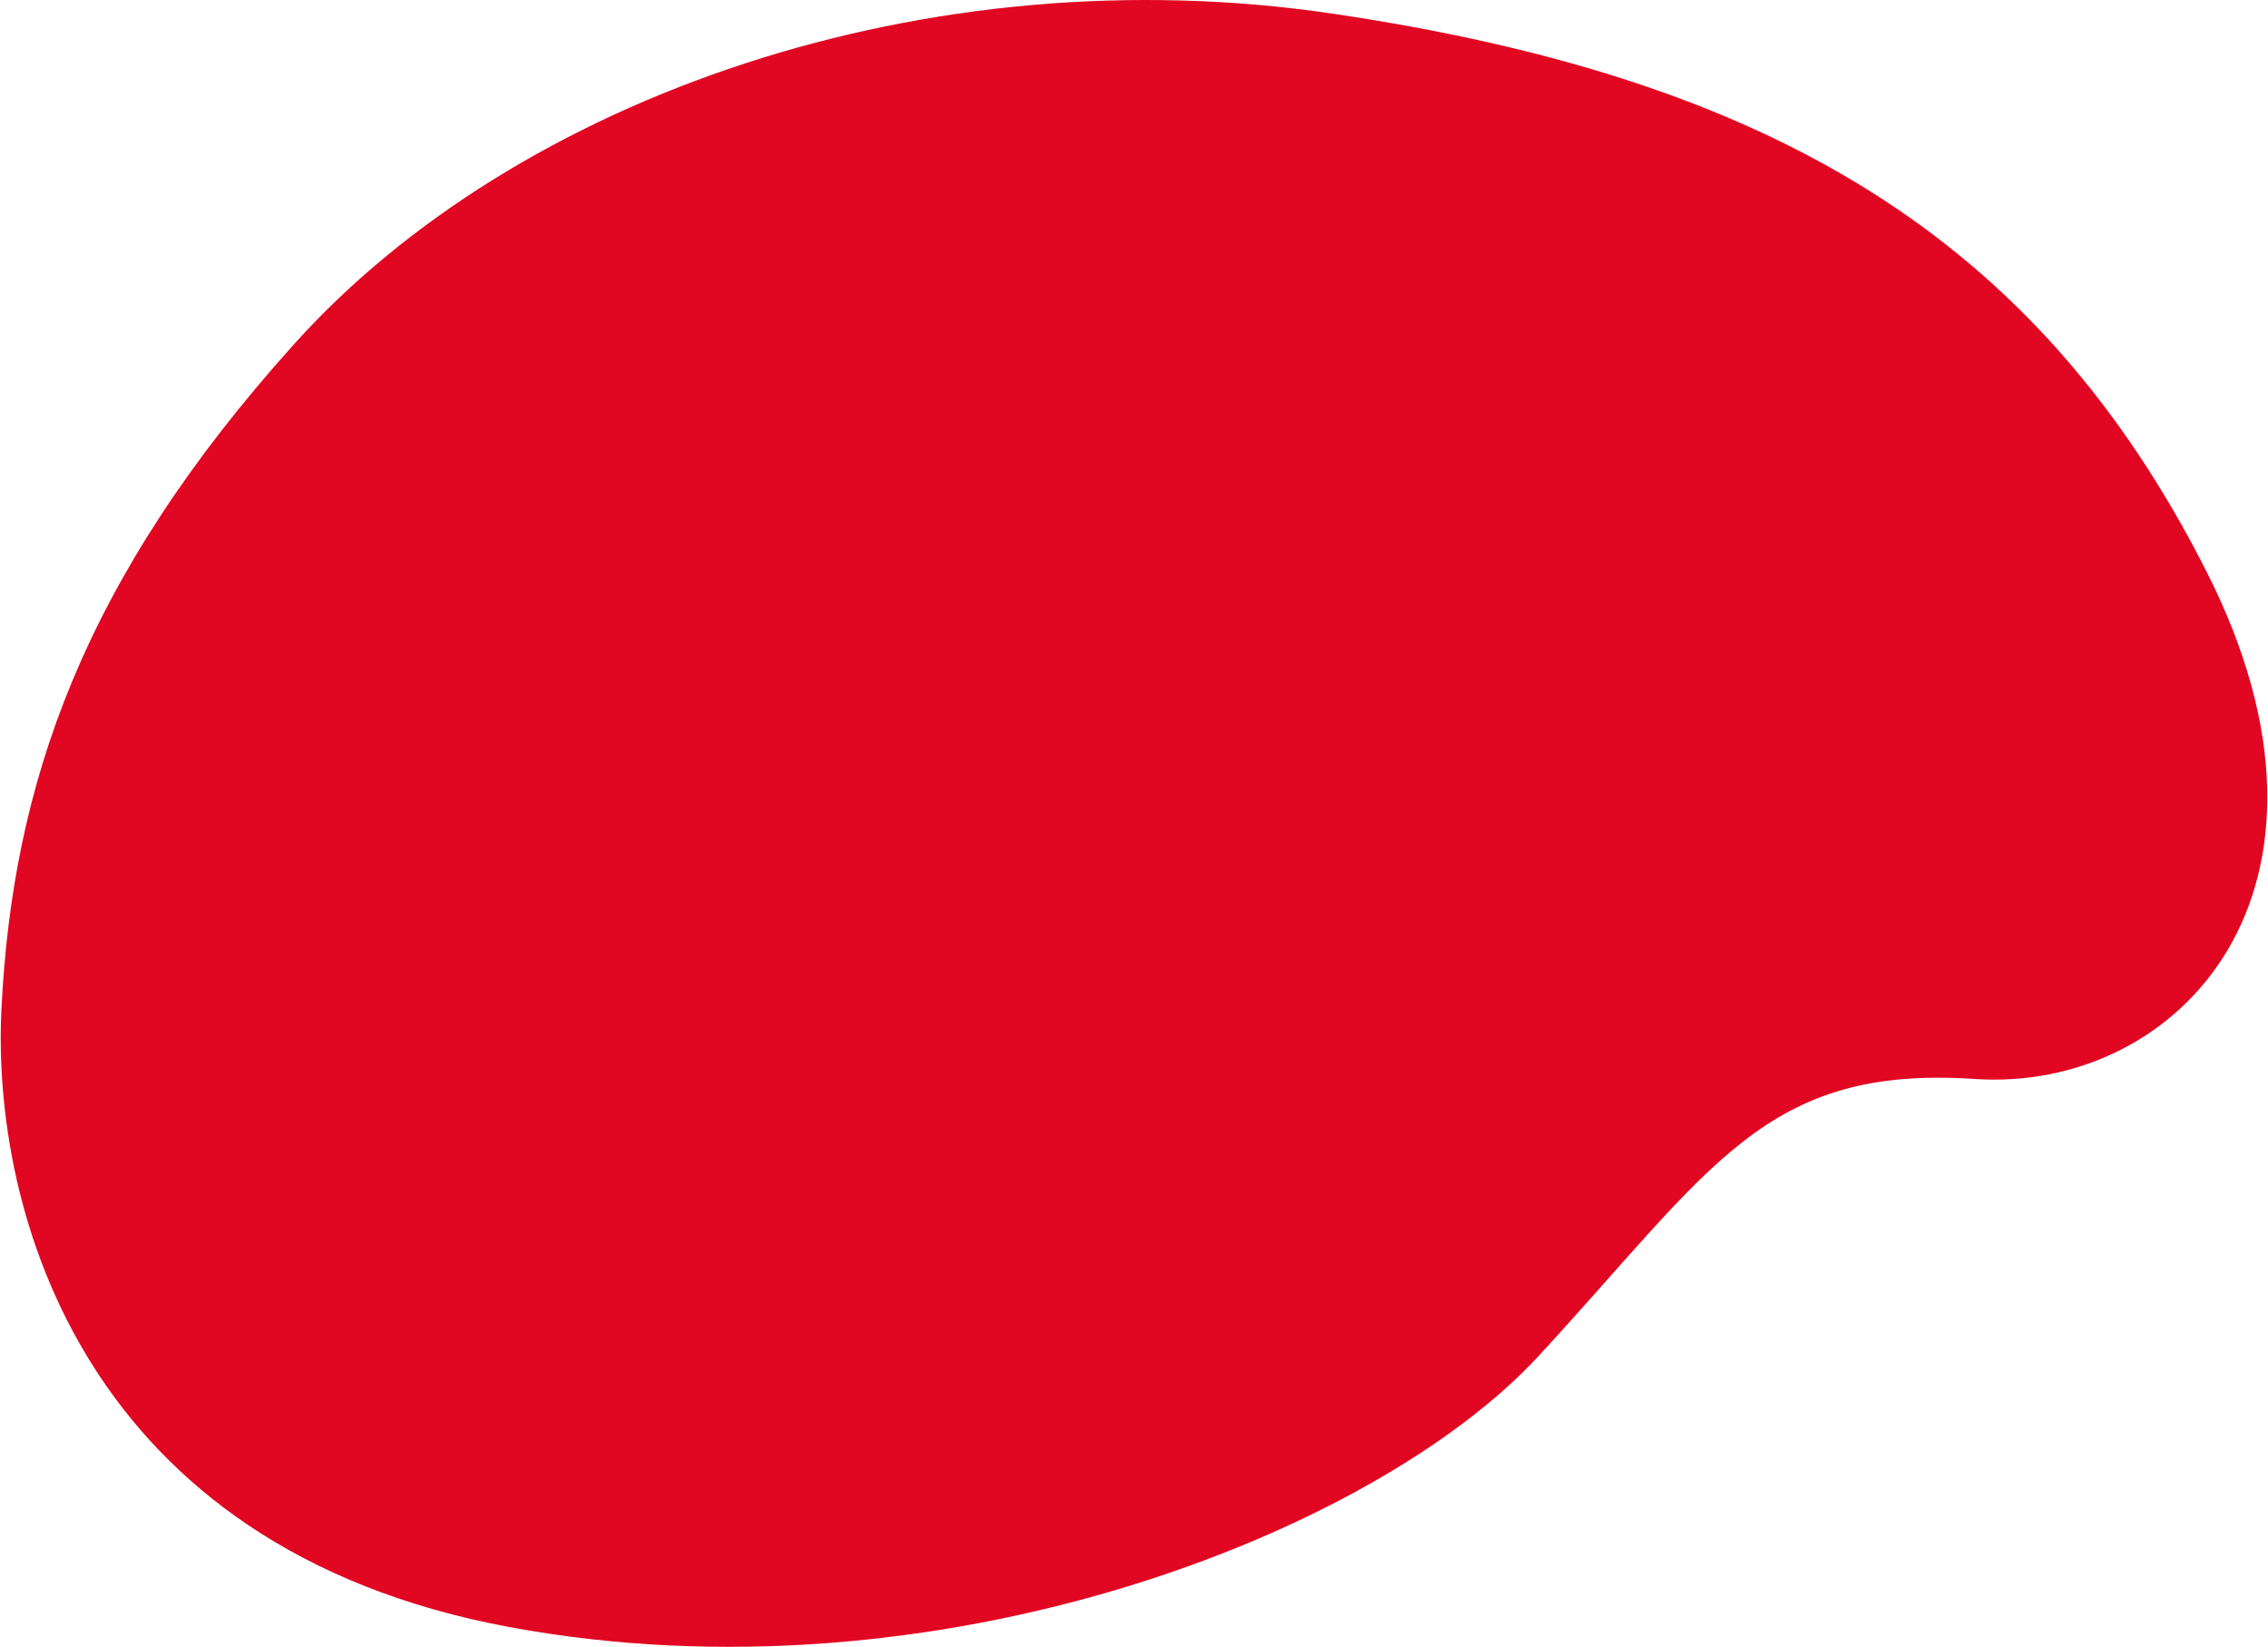 <svg class="shape-svg" xmlns="http://www.w3.org/2000/svg" xmlns:xlink="http://www.w3.org/1999/xlink" width="786.61" height="571.02" viewBox="0 0 786.099 571.015">
  <defs>
    <linearGradient id="linear-gradient" x1="0.186" y1="0.13" x2="0.749" y2="0.908" gradientUnits="objectBoundingBox">
      <stop offset="0" stop-color="#e10621"></stop>
      <stop offset="1" stop-color="#e10621"></stop>
    </linearGradient>
  </defs>
  <path id="Path_107" data-name="Path 107" d="M2573.521,499.849c77.177-85.674,219.435-135.265,360.363-114.311,151.707,22.557,244.031,77.312,302.9,193.77,55.628,110.051-9.727,180.312-80.574,175.563-72.728-4.877-90.985,30.667-151.19,95.971-57,61.823-208.93,121.469-356.925,94.087s-179.783-144.455-176.27-214.542C2475.694,653.065,2499.524,581.992,2573.521,499.849Z" transform="translate(-2471.568 -380.75)" fill="url(#linear-gradient)"></path>
</svg>